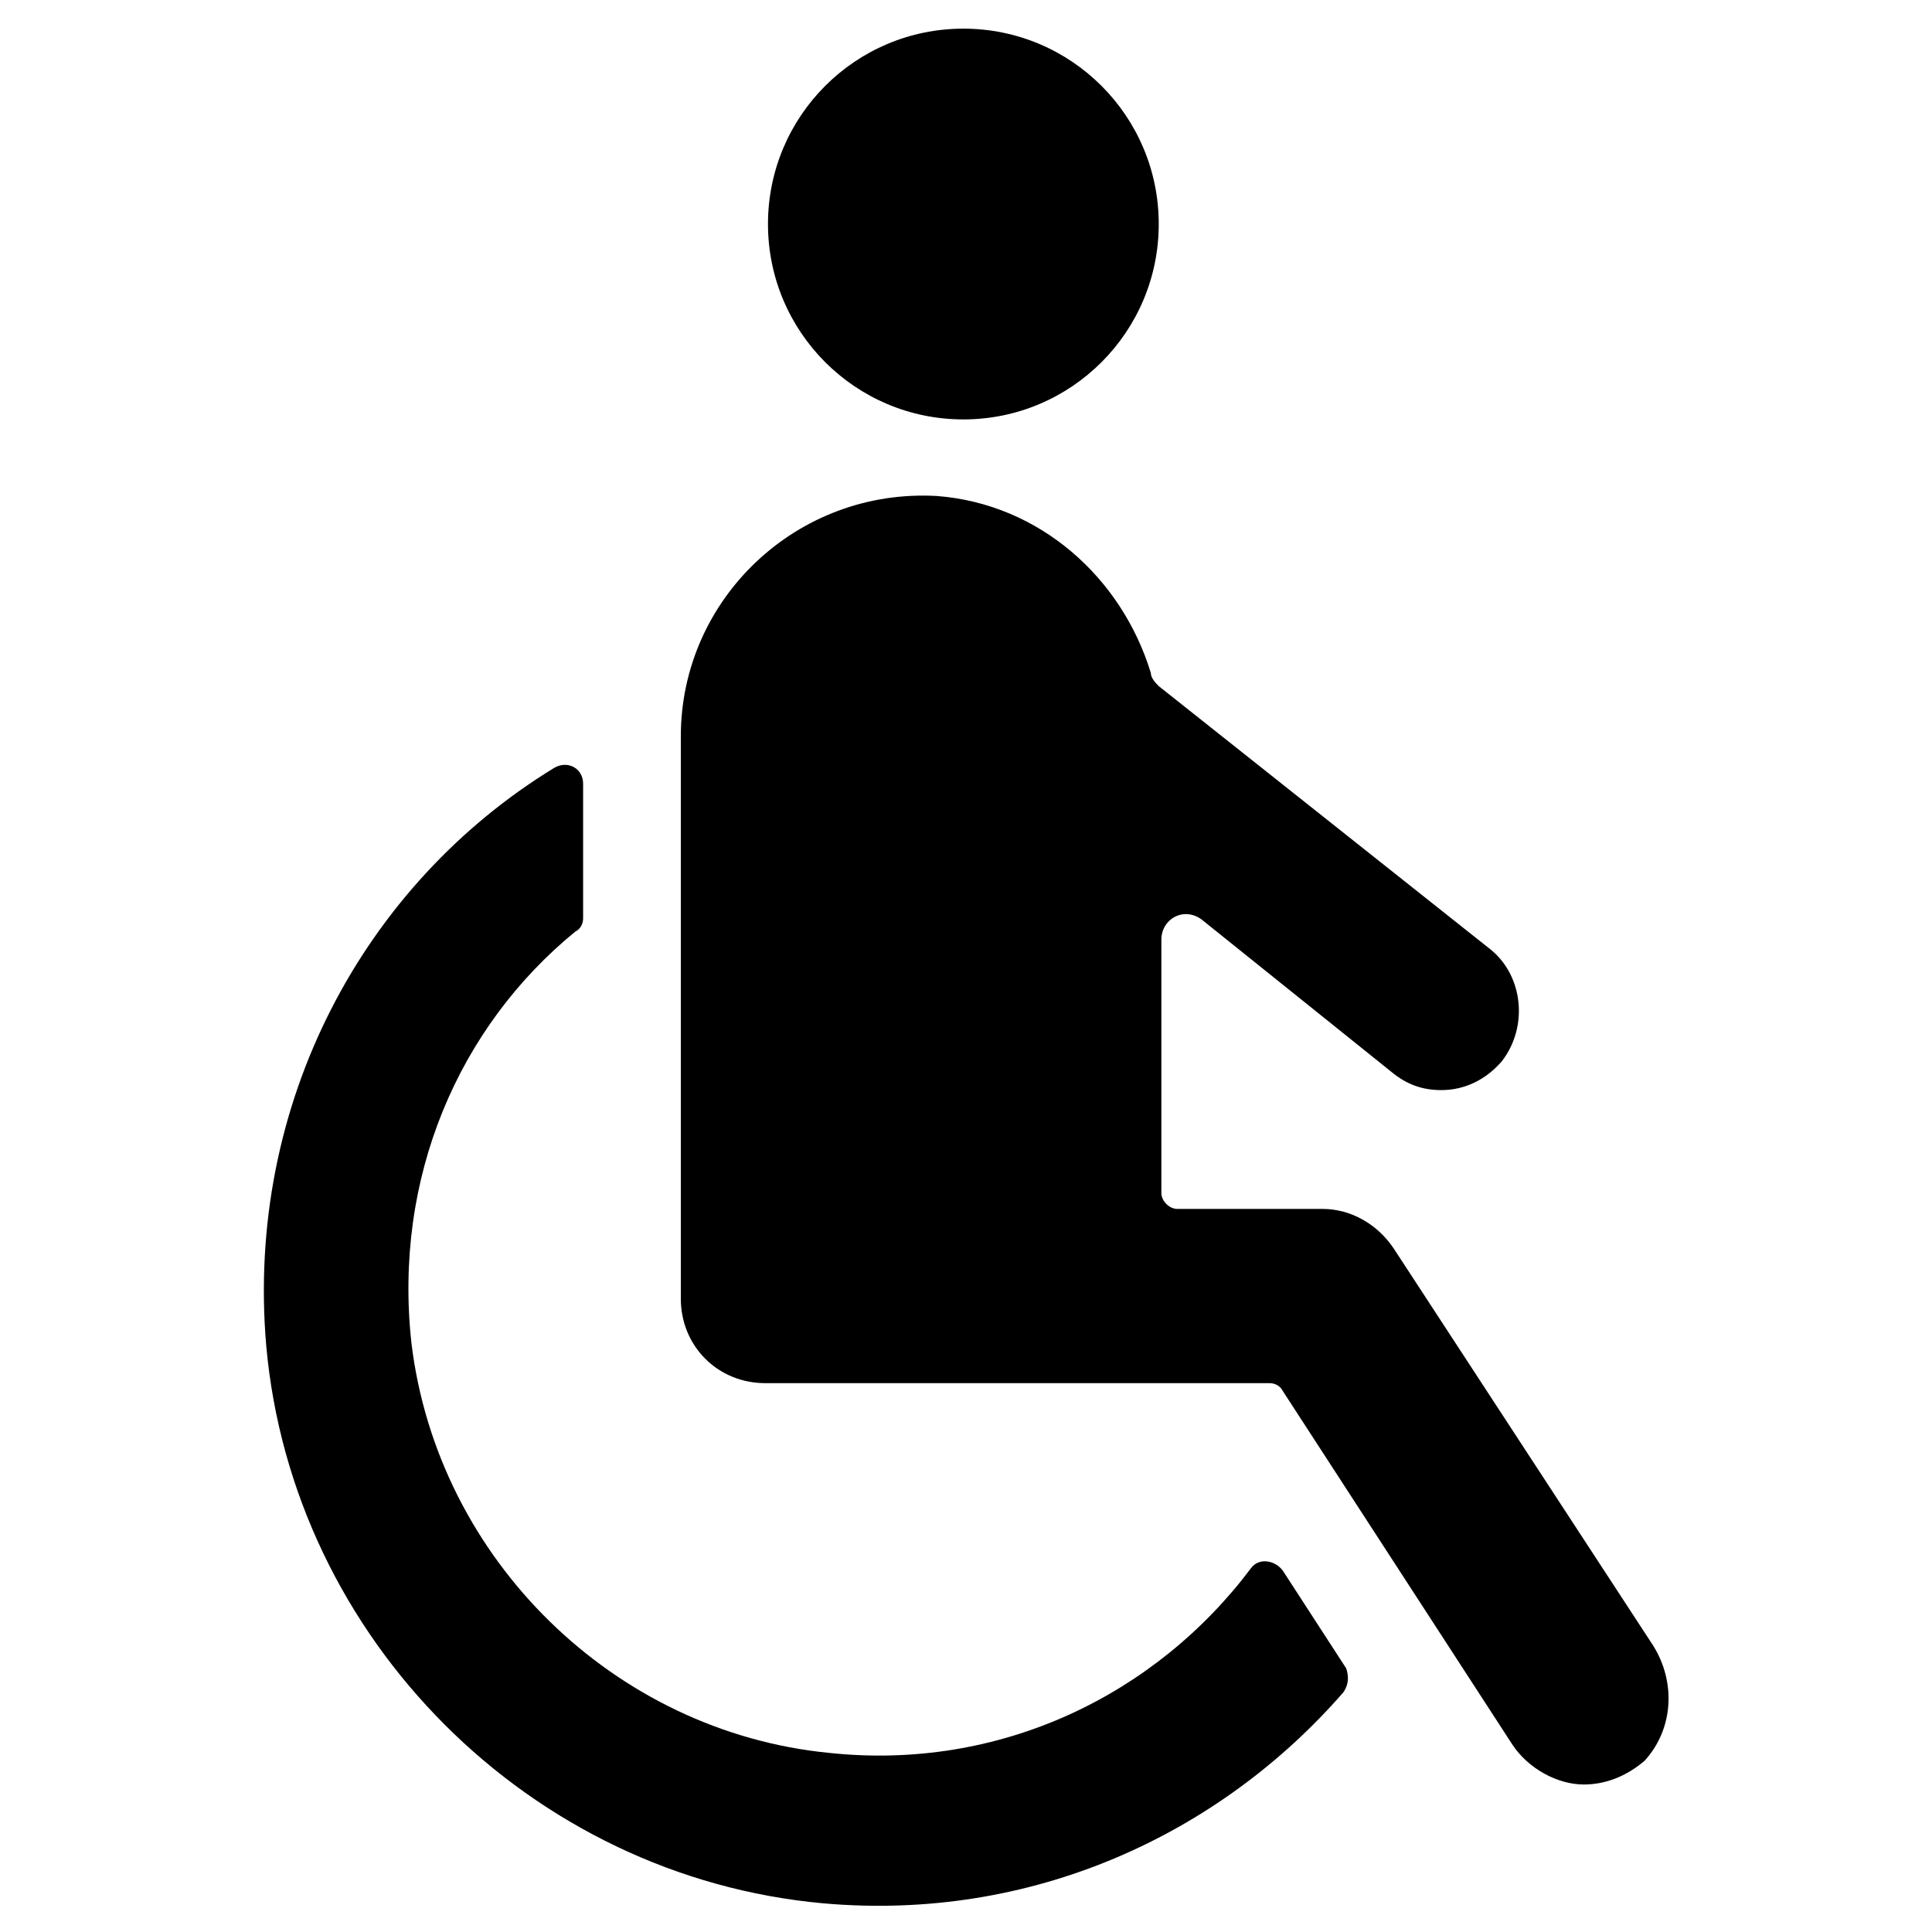<?xml version="1.0" encoding="UTF-8"?>
<!-- Uploaded to: SVG Repo, www.svgrepo.com, Generator: SVG Repo Mixer Tools -->
<svg fill="#000000" width="800px" height="800px" version="1.1" viewBox="144 144 512 512" xmlns="http://www.w3.org/2000/svg">
 <g>
  <path d="m451.08 203.37c0 28.598-23.184 51.781-51.781 51.781-28.594 0-51.777-23.184-51.777-51.781s23.184-51.777 51.777-51.777c28.598 0 51.781 23.18 51.781 51.777"/>
  <path d="m581.93 579.83-68.574-104.96c-4.199-6.297-11.195-10.496-18.895-10.496h-38.484c-2.098 0-4.199-2.098-4.199-4.199v-67.176c0-5.598 6.297-9.098 11.195-4.898l49.68 39.887c4.199 3.5 8.398 4.898 13.297 4.898 6.297 0 11.895-2.801 16.094-7.695 6.996-9.098 5.598-22.391-2.801-29.391l-88.164-69.973c-0.699-0.699-2.098-2.098-2.098-3.5-7.695-25.191-29.391-44.781-56.68-46.883-37.086-2.098-67.875 27.289-67.875 63.676v149.04c0 12.594 9.797 22.391 22.391 22.391h133.65c1.398 0 2.801 0.699 3.5 2.098l60.879 93.766c4.199 6.297 11.895 10.496 18.895 10.496 5.598 0 11.195-2.098 16.094-6.297 7.695-8.395 8.395-20.992 2.098-30.785z"/>
  <path d="m483.96 560.24c-2.098-2.801-6.297-3.5-8.398-0.699-25.191 33.586-66.477 53.879-111.96 48.98-56.676-5.598-103.56-51.082-110.55-108.46-4.898-44.082 12.594-83.969 43.383-109.16 1.398-0.699 2.098-2.098 2.098-3.5v-35.688c0-4.199-4.199-6.297-7.695-4.199-50.383 30.793-81.867 88.867-76.27 153.25 6.996 77.672 69.973 140.65 147.64 147.64 55.277 4.898 104.96-18.191 137.85-55.98 1.398-2.098 1.398-4.199 0.699-6.297z"/>
 </g>
</svg>